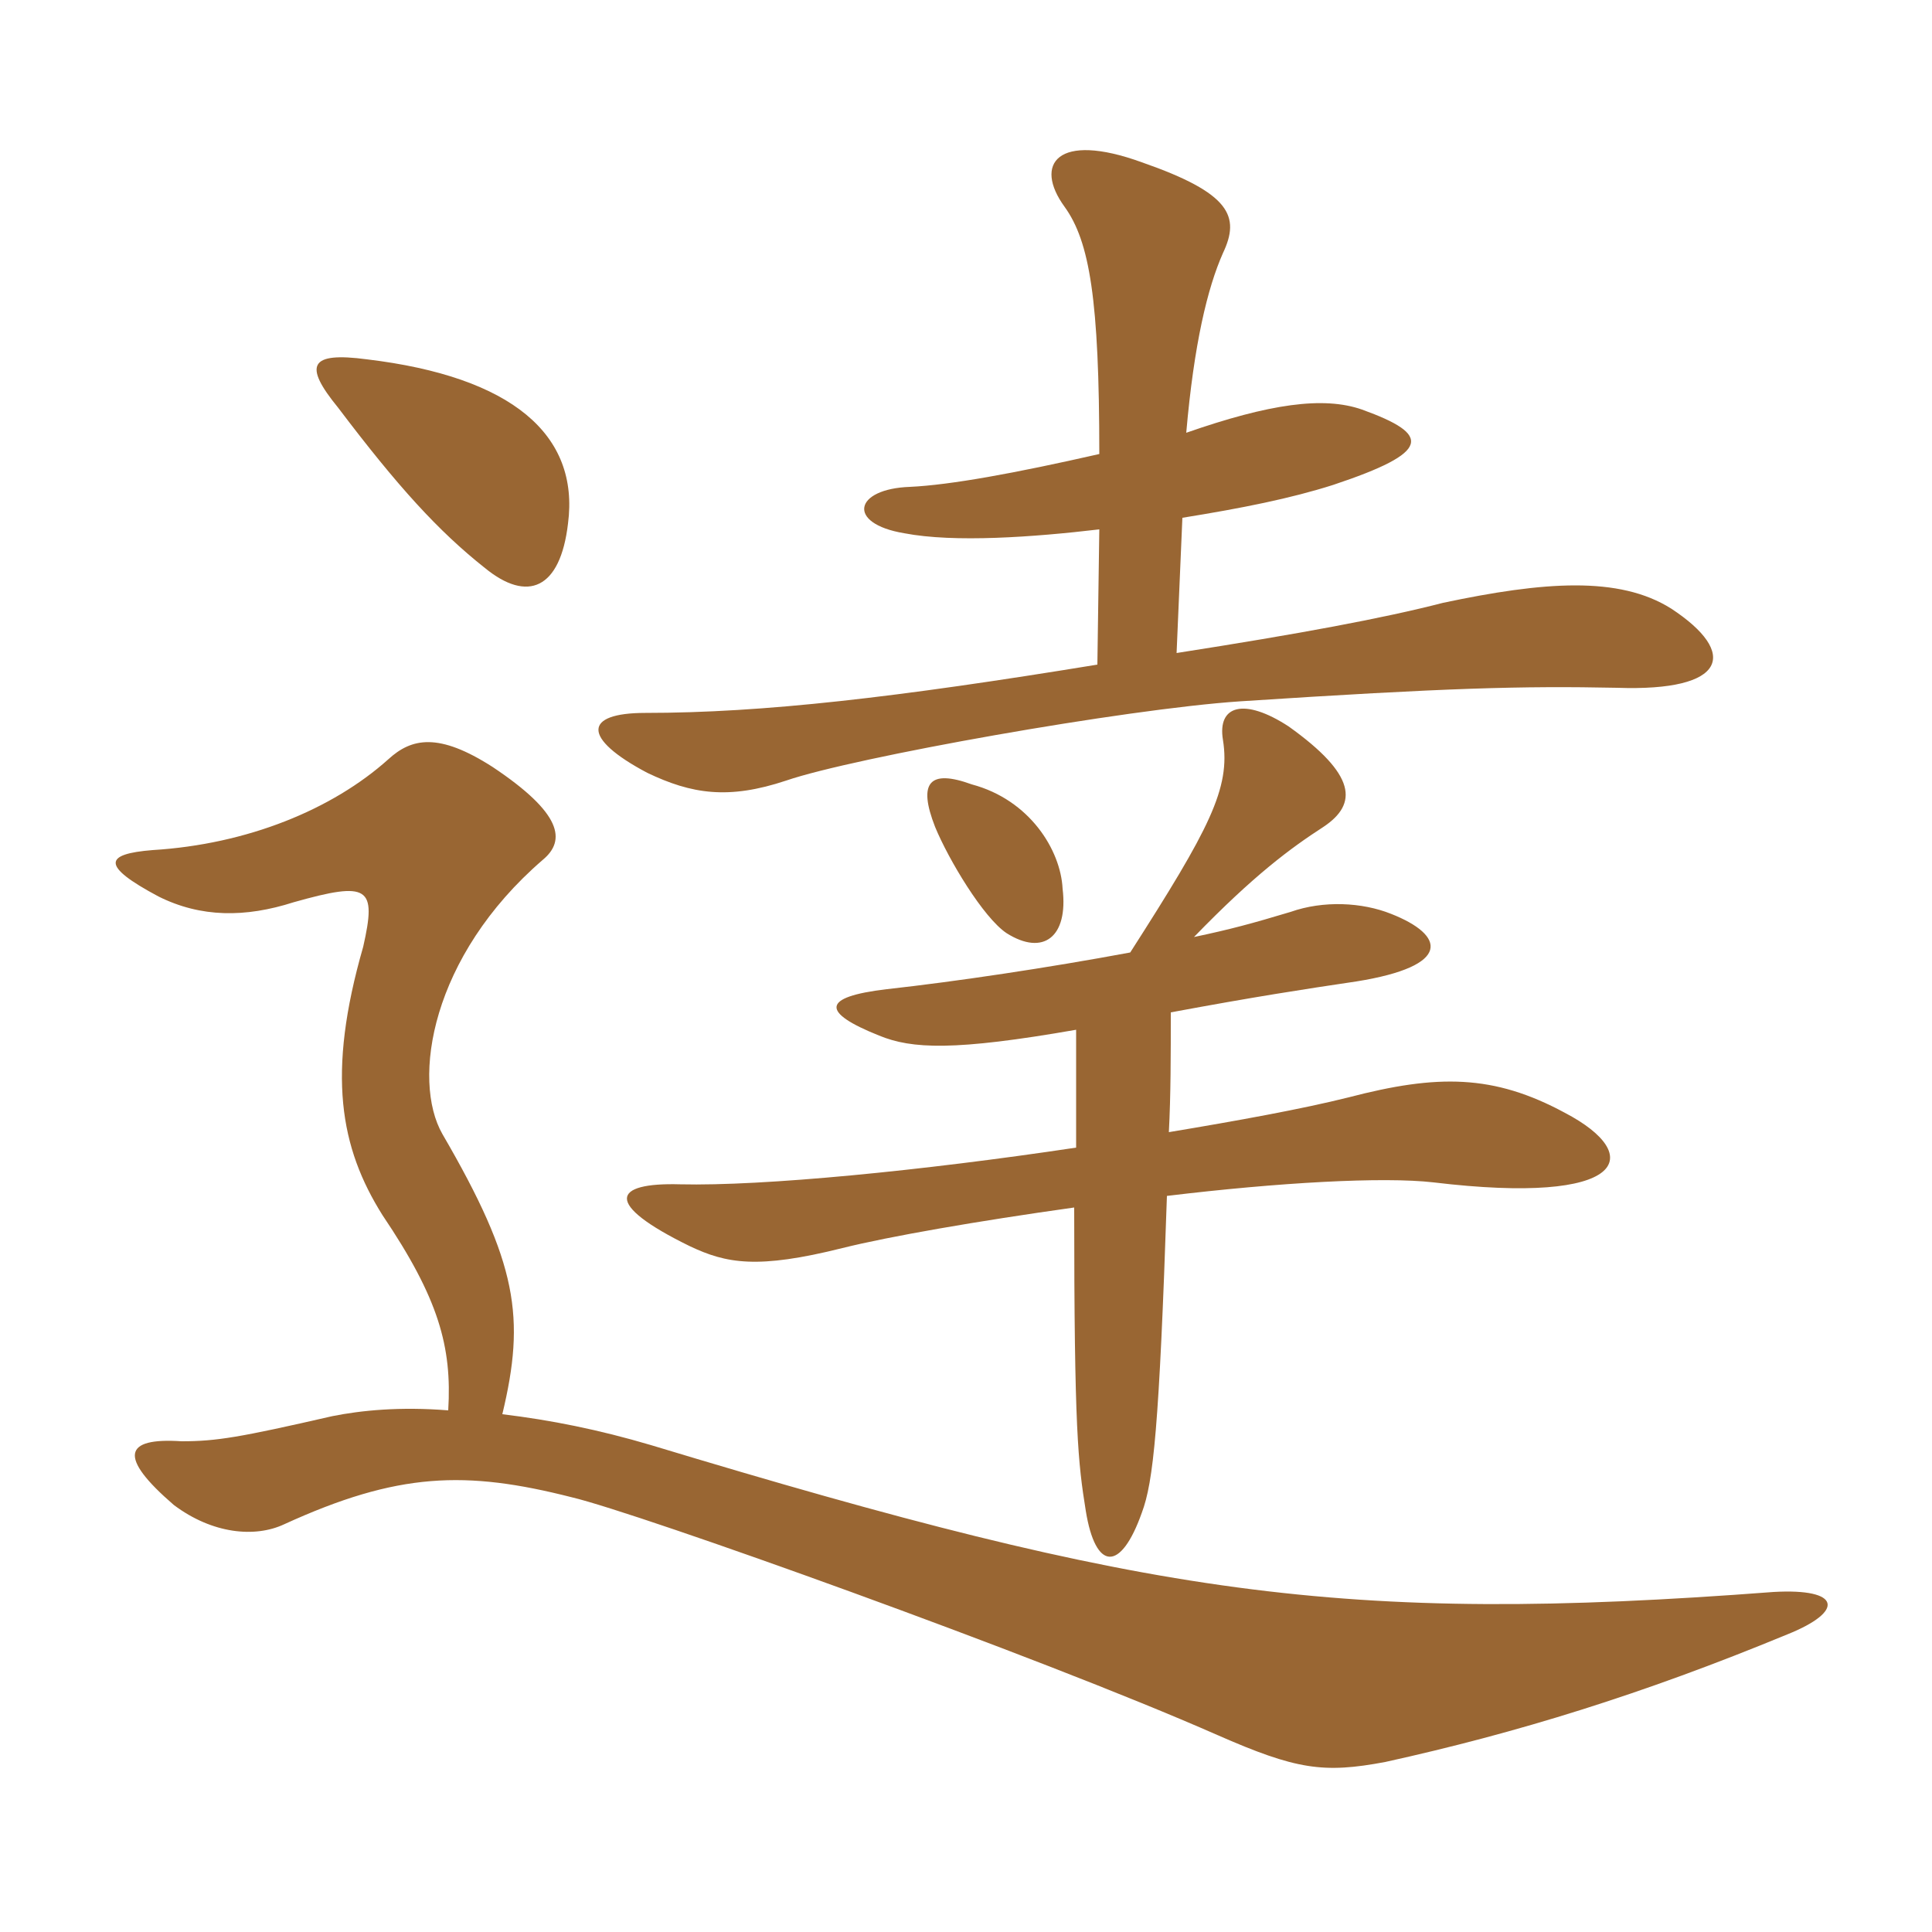 <svg xmlns="http://www.w3.org/2000/svg" xmlns:xlink="http://www.w3.org/1999/xlink" width="150" height="150"><path fill="#996633" padding="10" d="M34.80 109.50C31.05 109.20 28.05 109.50 25.80 109.95C18.60 111.60 16.80 111.90 14.10 111.90C9.60 111.60 9.15 113.10 13.50 116.85C16.50 119.10 19.80 119.40 22.05 118.35C30.90 114.30 36.15 114.15 44.40 116.25C49.50 117.45 80.55 128.55 94.50 134.70C100.65 137.40 102.75 137.70 107.55 136.80C117.75 134.55 127.50 131.55 138.75 126.90C143.25 125.10 142.95 123.30 137.70 123.60C104.10 126.15 89.25 123.90 50.55 112.20C46.50 111 42.75 110.25 39 109.80C40.80 102.30 40.20 98.10 34.35 88.05C31.95 83.85 33.45 74.25 42.15 66.75C43.95 65.25 43.65 63.15 38.25 59.55C34.05 56.85 31.95 57.30 30.15 58.95C25.80 62.85 19.20 65.55 11.85 66C8.10 66.30 7.80 67.20 12.30 69.60C15.60 71.25 19.05 71.25 22.80 70.05C28.65 68.40 29.25 68.85 28.20 73.50C25.35 83.40 26.40 89.10 29.70 94.35C34.05 100.80 35.10 104.55 34.80 109.50ZM87.75 73.95C81.30 75.15 74.25 76.20 68.85 76.80C63.75 77.40 63.75 78.60 68.25 80.40C70.80 81.45 74.10 81.60 83.55 79.95C83.55 83.25 83.55 86.25 83.55 89.10C71.55 90.90 59.25 92.10 52.80 91.95C47.55 91.80 46.80 93.45 53.55 96.75C56.40 98.10 58.80 98.55 65.40 96.90C69 96 75.90 94.80 83.40 93.75C83.40 111.15 83.70 113.55 84.30 117.30C85.05 121.95 87 122.10 88.65 117.45C89.55 115.05 90 110.85 90.60 92.85C99.30 91.80 107.40 91.35 111.30 91.80C126.30 93.60 127.80 89.70 121.50 86.40C115.95 83.40 111.60 83.40 104.70 85.20C101.10 86.10 96.15 87 90.75 87.90C90.90 85.05 90.90 81.90 90.90 78.60C97.35 77.40 101.25 76.80 105.30 76.20C112.80 75 112.20 72.60 108 70.95C105.75 70.05 102.75 69.90 100.20 70.80C97.20 71.70 95.55 72.15 92.70 72.75C97.35 67.95 100.20 65.85 102.75 64.20C105.45 62.40 105.30 60.15 100.05 56.40C96.60 54.15 94.50 54.75 94.95 57.45C95.55 61.20 93.90 64.35 87.75 73.95ZM82.50 69C82.35 66 79.95 62.10 75.45 60.90C72.15 59.70 71.25 60.75 72.60 64.20C73.65 66.75 76.35 71.25 78.15 72.45C81 74.25 82.95 72.75 82.50 69ZM44.10 40.65C45 33.75 39.75 29.25 28.50 27.90C24 27.30 23.55 28.35 26.25 31.65C30.90 37.80 34.05 41.25 37.65 44.10C40.95 46.80 43.50 45.75 44.10 40.65ZM91.80 40.20C96.45 39.45 100.20 38.70 103.50 37.65C111.15 35.10 111.15 33.75 105.75 31.80C102.75 30.75 98.55 31.35 92.10 33.60C92.70 26.70 93.75 22.35 94.95 19.65C96.30 16.80 95.55 15 88.65 12.60C82.05 10.20 80.25 12.75 82.65 16.05C84.60 18.75 85.35 23.25 85.35 35.25C78.75 36.75 73.80 37.65 70.65 37.80C66.30 37.95 65.70 40.65 70.20 41.40C74.10 42.15 80.25 41.70 85.35 41.10L85.20 51.60C69.60 54.15 59.25 55.35 50.10 55.35C45.30 55.35 45.15 57.30 50.25 60C53.70 61.65 56.55 62.10 61.05 60.60C66.30 58.80 87.30 55.05 96.30 54.45C112.35 53.40 118.20 53.25 125.55 53.40C134.10 53.70 135 50.70 129.75 47.25C125.70 44.70 119.85 45.15 112.05 46.80C107.40 48 100.95 49.20 91.35 50.70Z"/></svg>